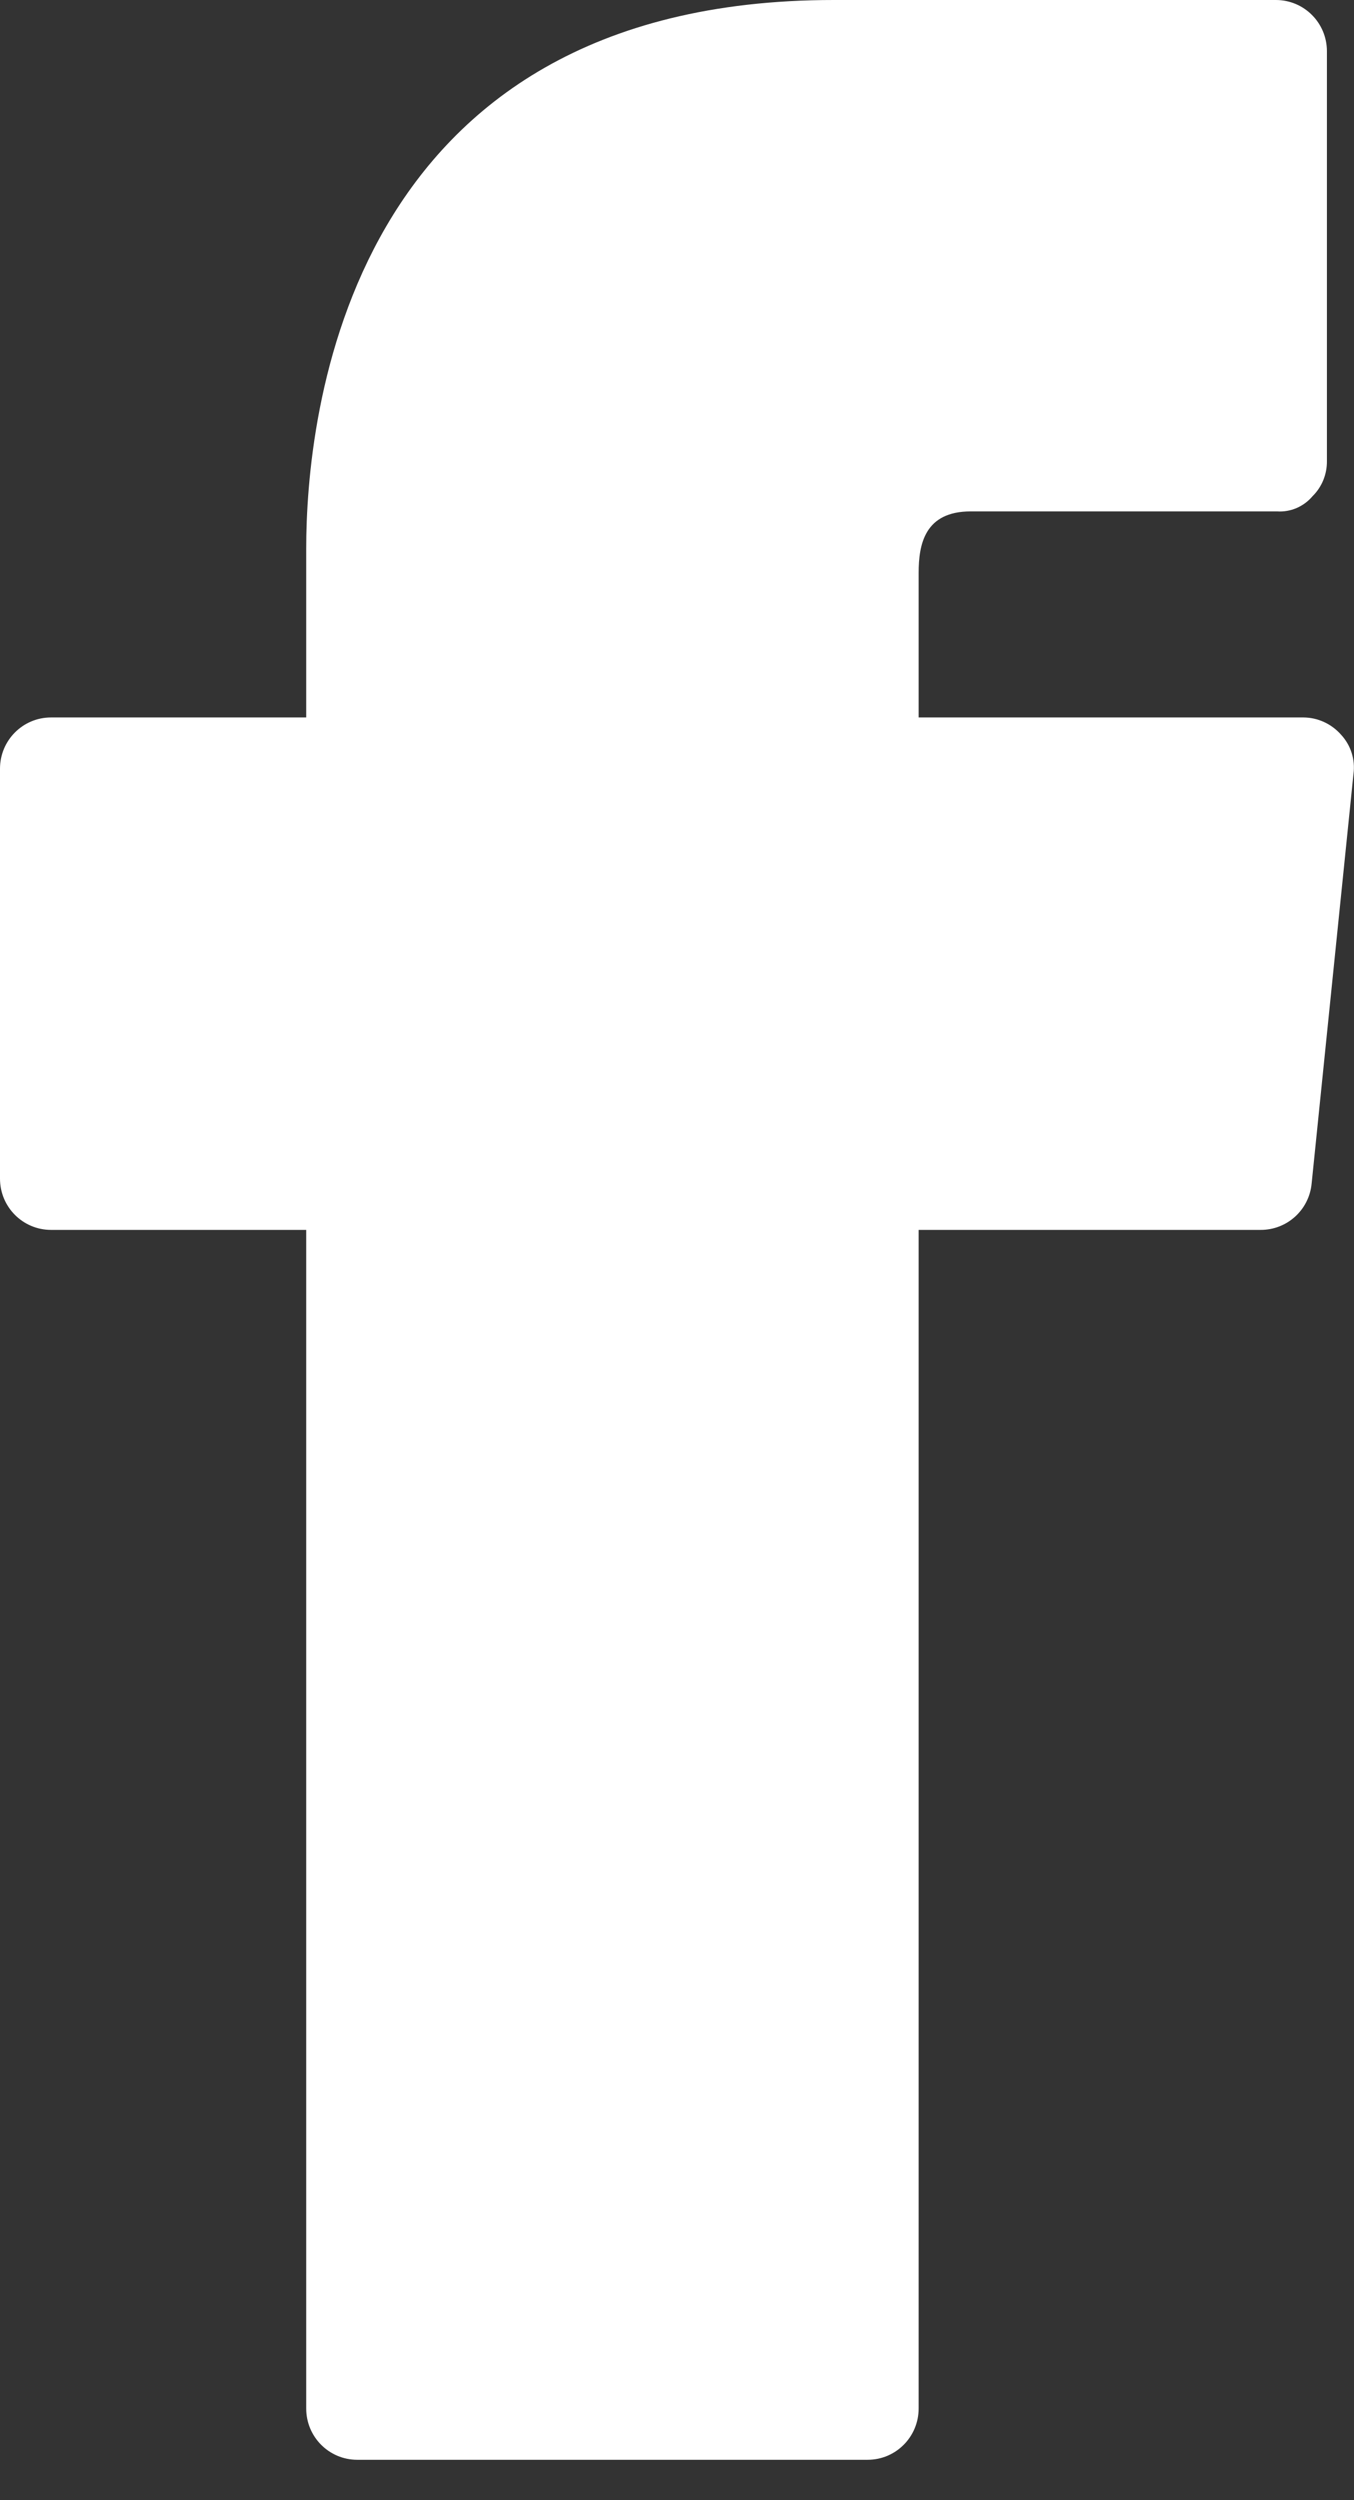 <svg width="13" height="24" viewBox="0 0 13 24" fill="none" xmlns="http://www.w3.org/2000/svg">
<rect x="0" y="0" width="13" height="24" fill="#333333" stroke="none"/>
<path d="M12.877 7.054C12.785 6.949 12.654 6.888 12.515 6.887H8.82V5.5C8.82 5.224 8.879 4.909 9.32 4.909H12.26C12.391 4.918 12.518 4.863 12.603 4.762C12.692 4.674 12.741 4.553 12.74 4.427V0.492C12.74 0.22 12.521 0 12.25 0H8.007C3.303 0 2.94 4.034 2.94 5.263V6.887H0.49C0.219 6.887 0 7.107 0 7.379V11.314C0 11.586 0.219 11.806 0.49 11.806H2.94V23.12C2.94 23.392 3.159 23.612 3.43 23.612H8.33C8.601 23.612 8.82 23.392 8.82 23.12V11.806H12.103C12.356 11.807 12.568 11.616 12.593 11.363L12.995 7.428C13.013 7.292 12.97 7.155 12.877 7.054Z" fill="white"/>
</svg>
